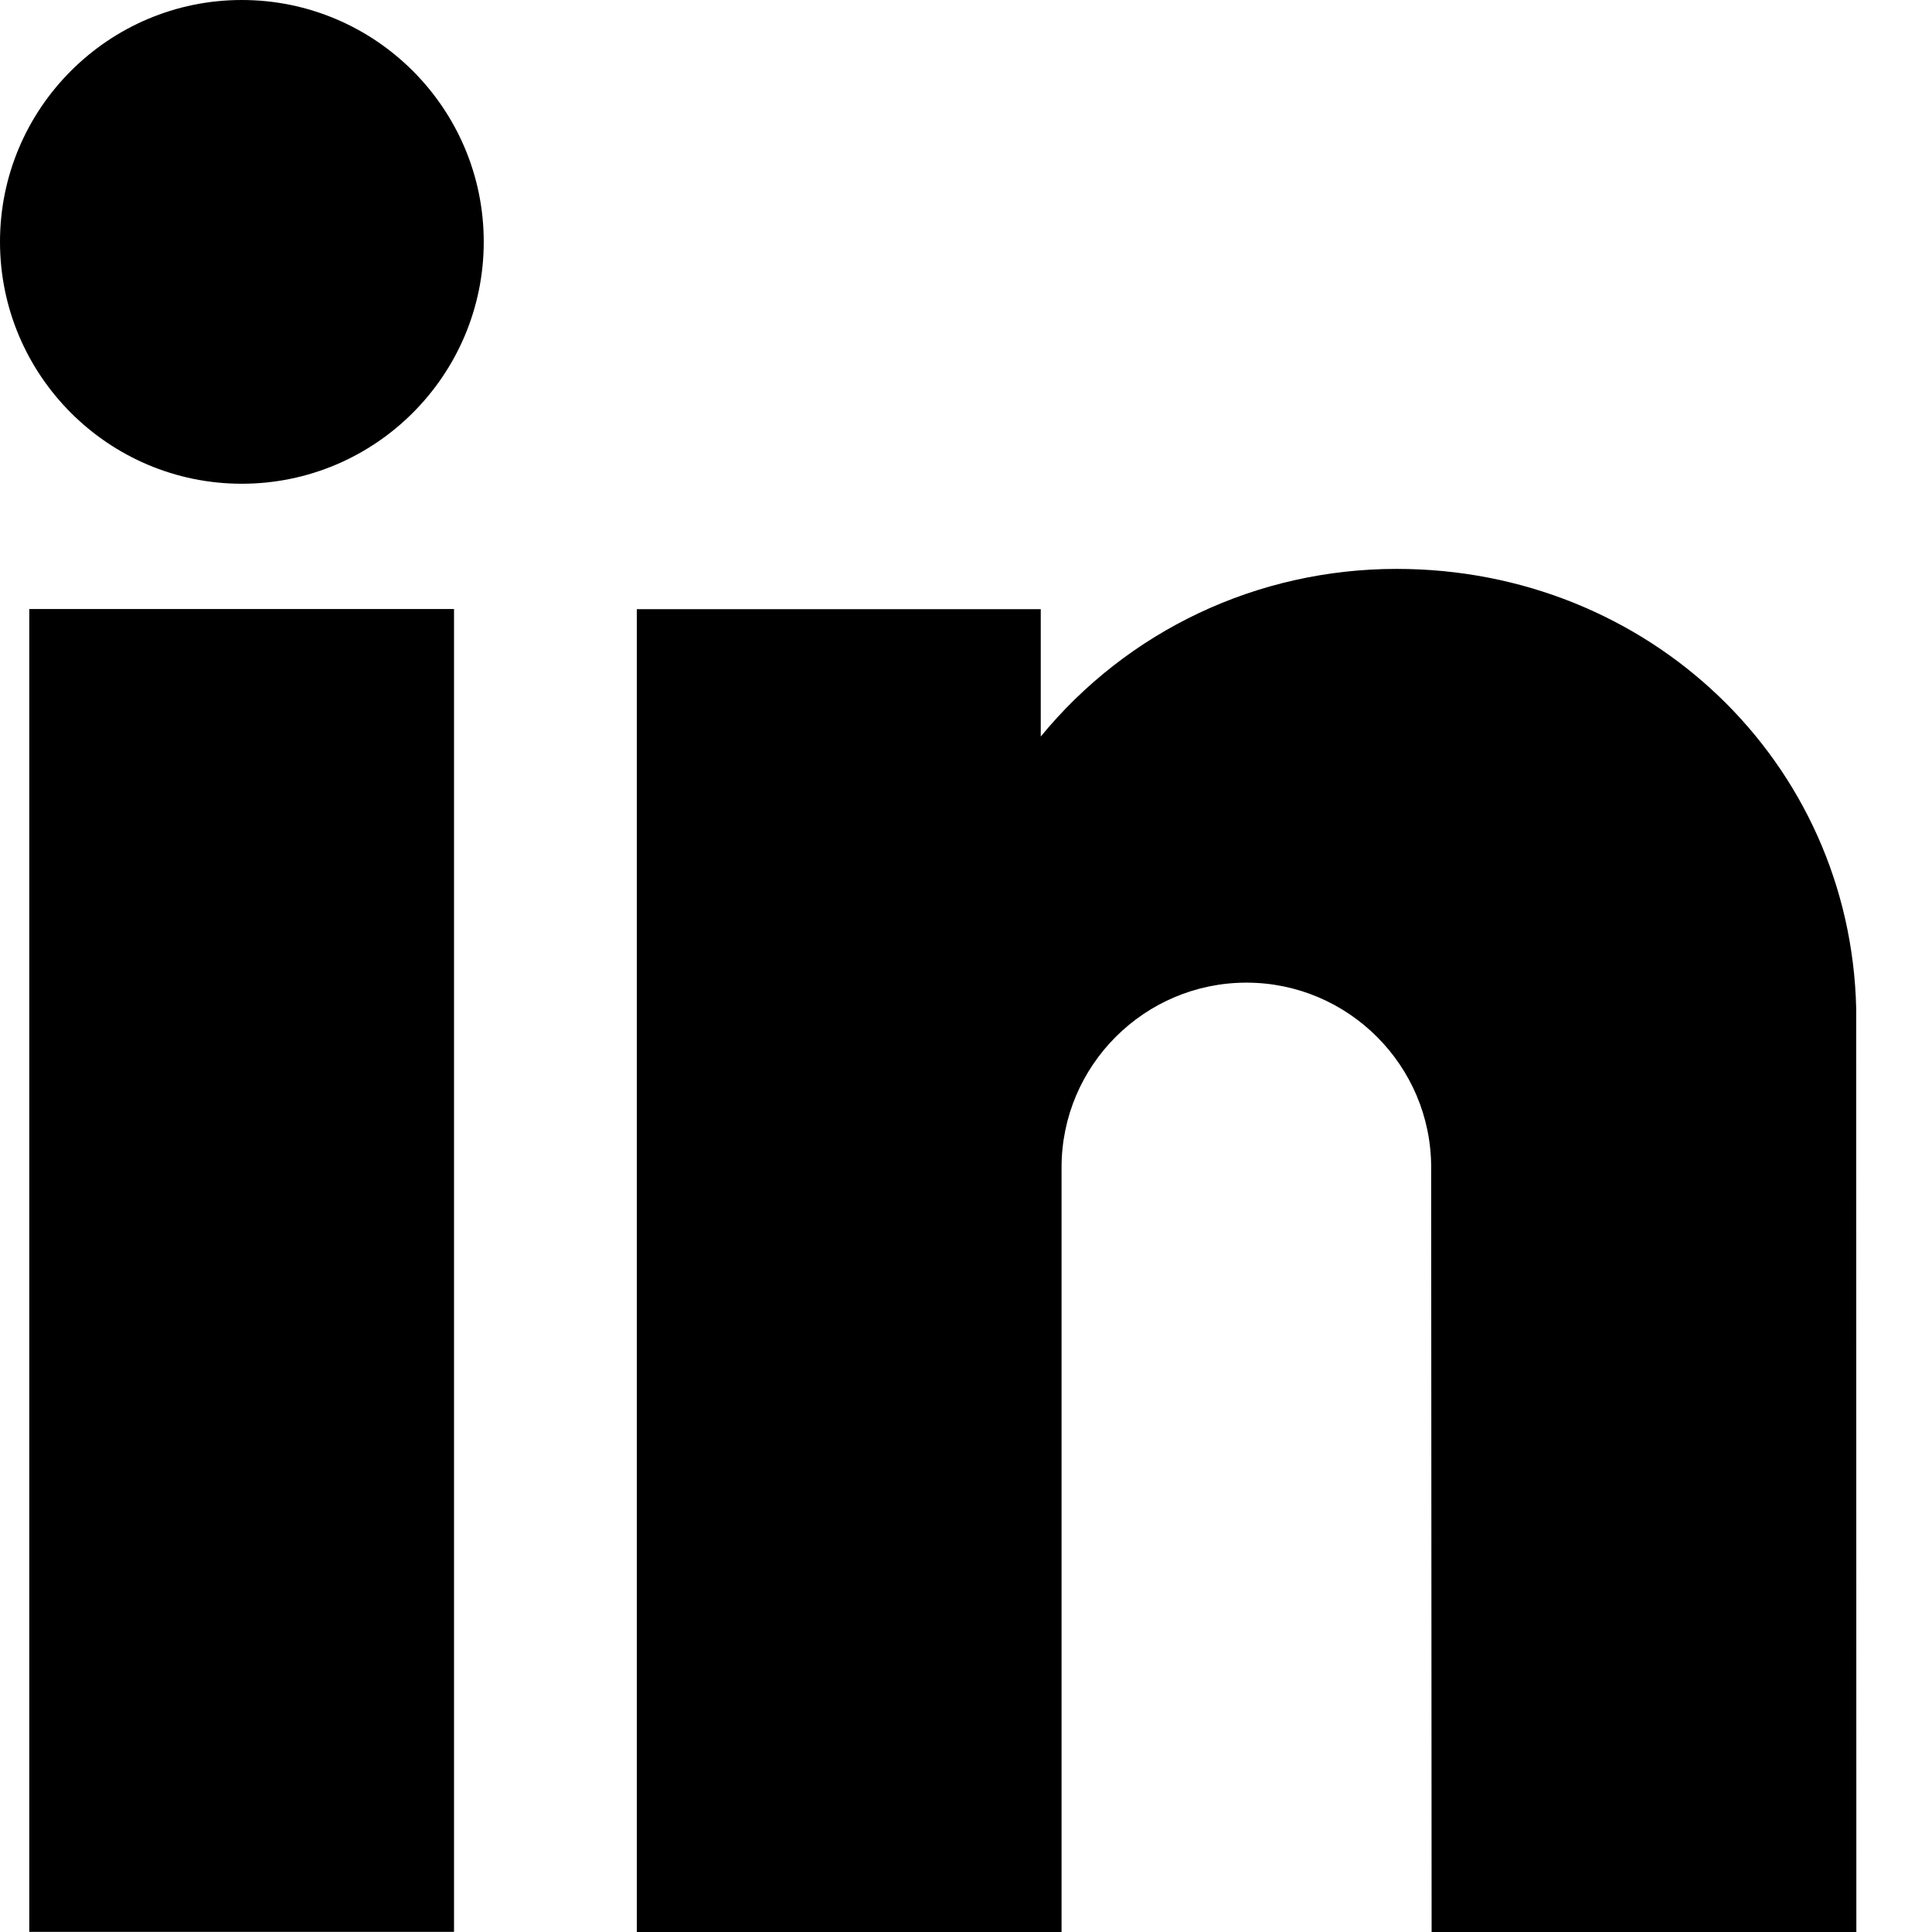 <svg width="13" height="13" viewBox="0 0 13 13" fill="none" xmlns="http://www.w3.org/2000/svg">
<path d="M0.197 4.098H3.055V12.999H0.197V4.098Z" fill="black"/>
<path d="M1.627 0C0.73 0 0 0.73 0 1.627C0 2.525 0.73 3.255 1.627 3.255C2.525 3.255 3.255 2.525 3.255 1.627C3.255 0.73 2.525 0 1.627 0V0Z" fill="black"/>
<path d="M12.49 6.787C12.452 5.127 11.094 3.828 9.398 3.828C8.459 3.828 7.587 4.244 7.003 4.956V4.099H4.285V13.001H7.143V7.855C7.143 7.17 7.701 6.612 8.387 6.612C9.072 6.612 9.63 7.17 9.63 7.855L9.633 13.001H12.491L12.49 6.787Z" fill="black"/>
</svg>
